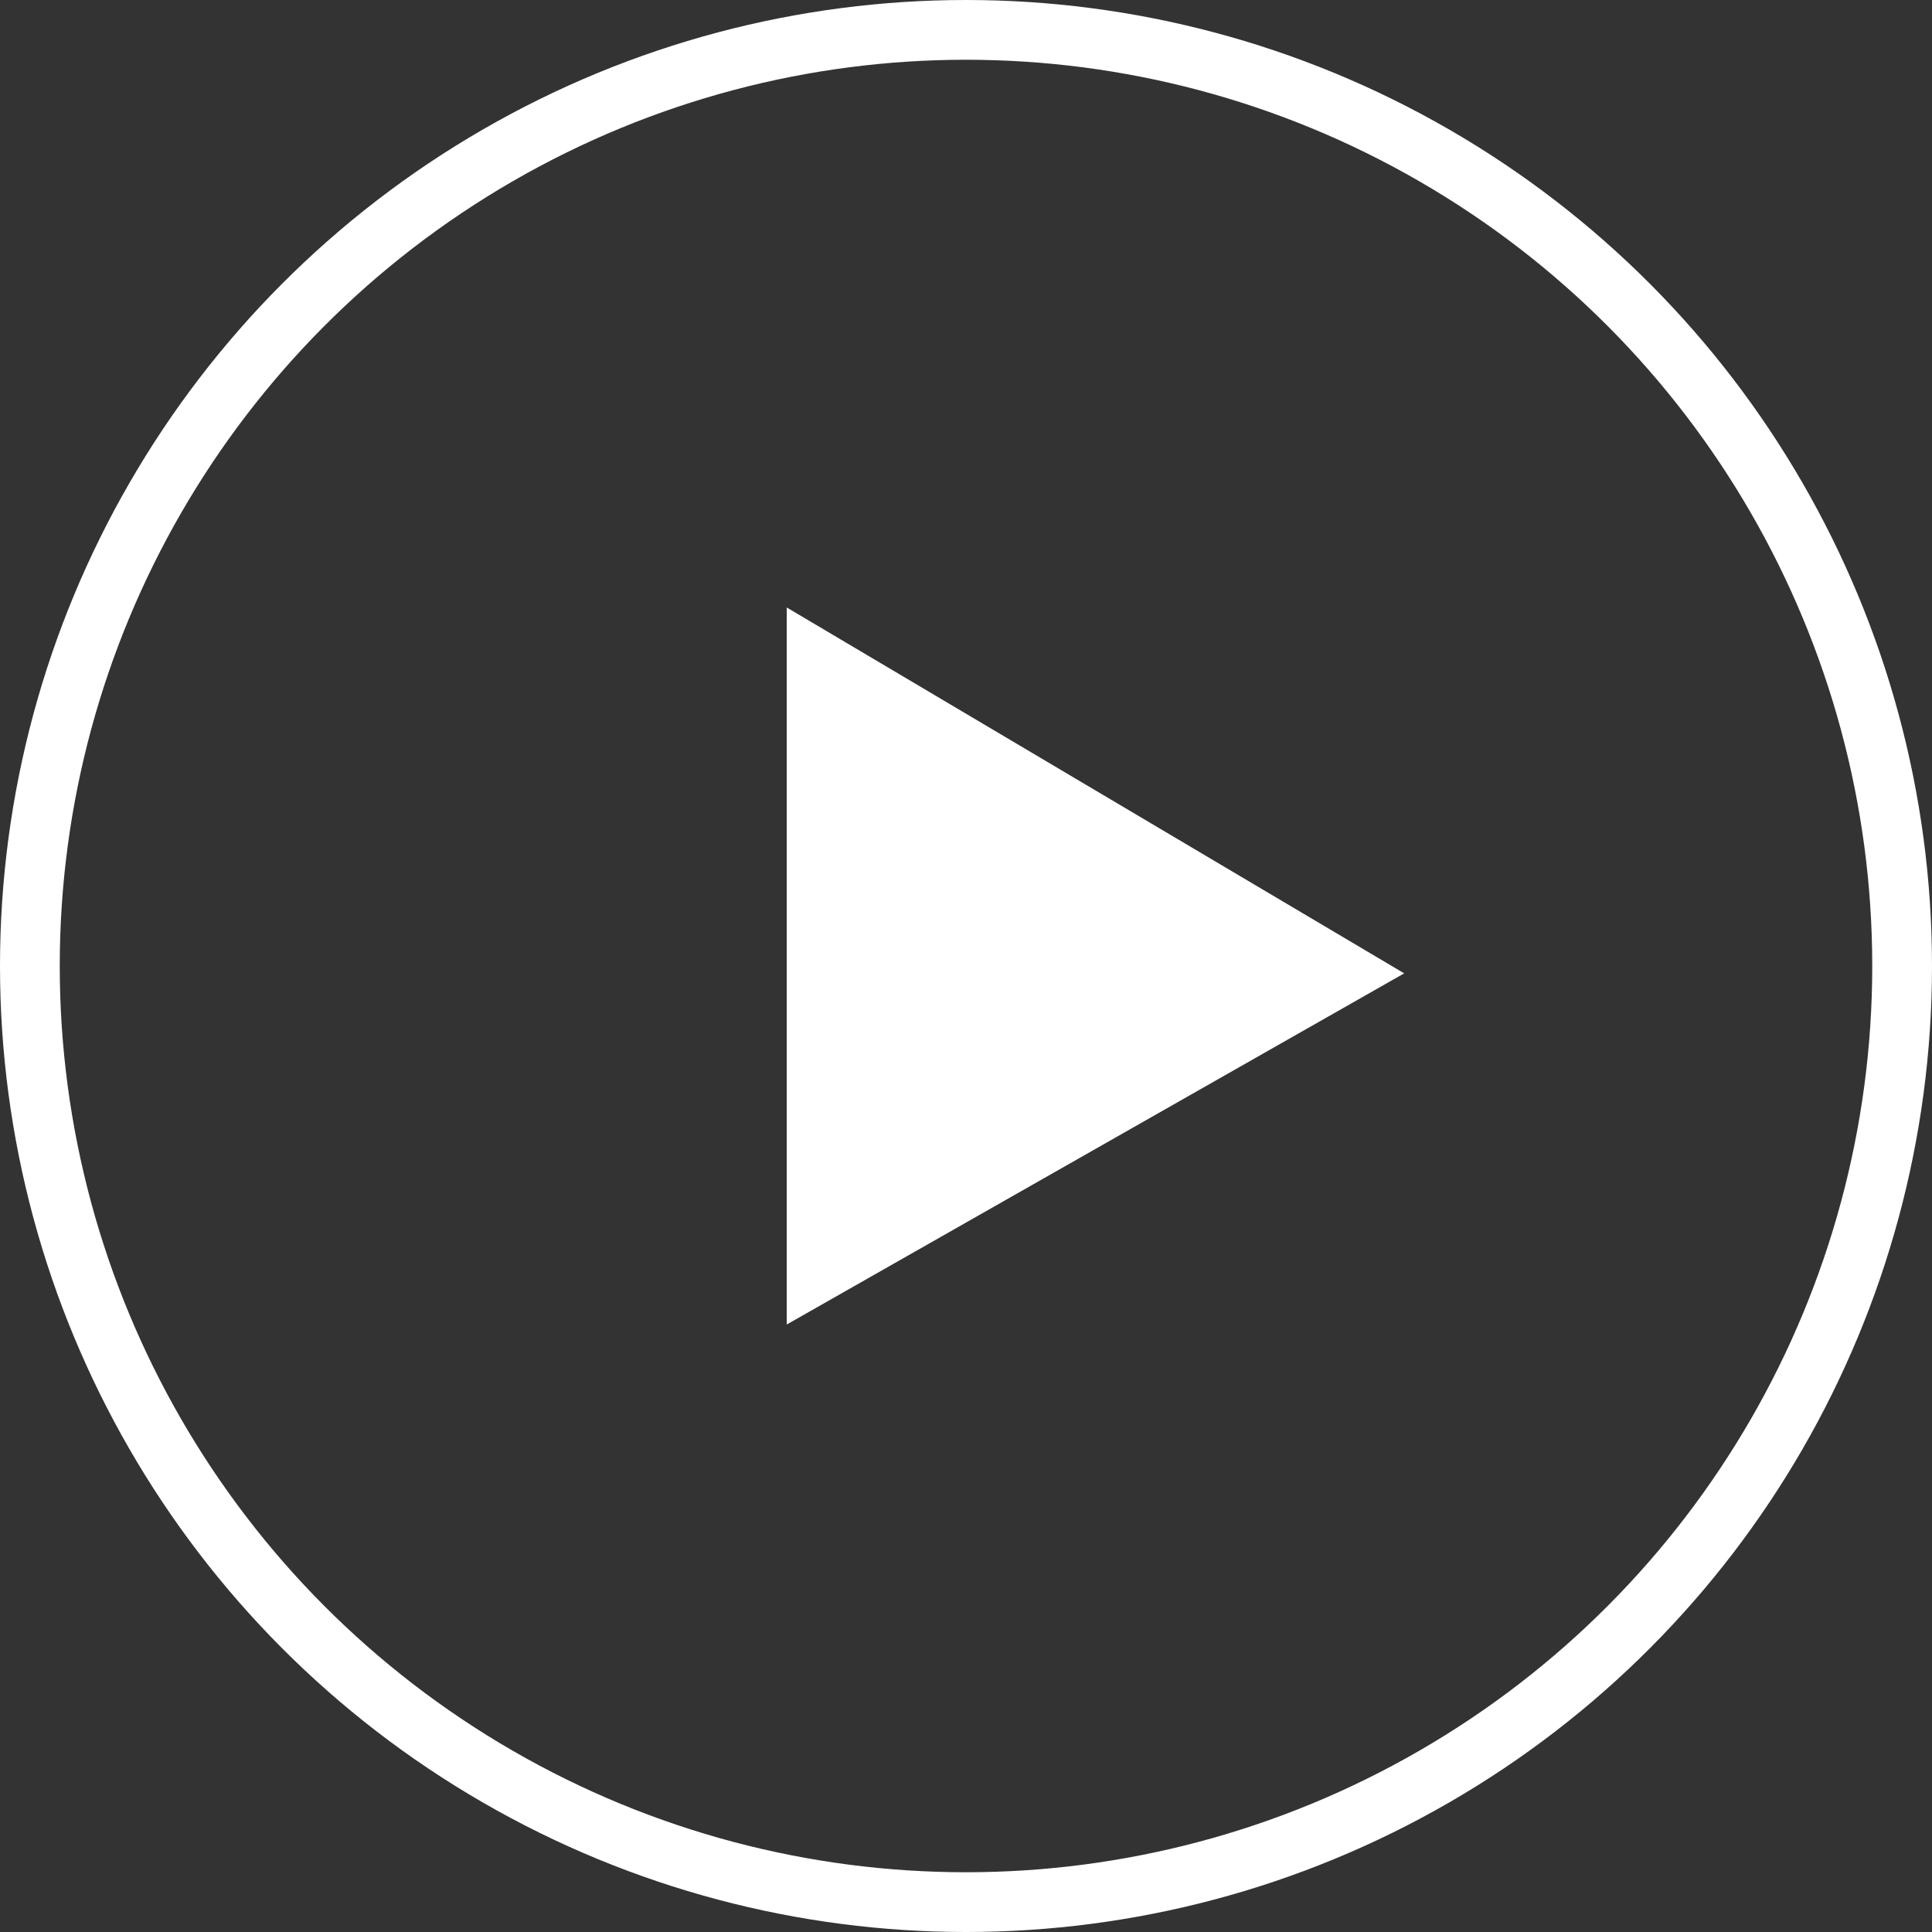 <?xml version="1.0" encoding="UTF-8"?>
<svg width="97px" height="97px" viewBox="0 0 97 97" version="1.1" xmlns="http://www.w3.org/2000/svg" xmlns:xlink="http://www.w3.org/1999/xlink">
    <rect x="0" y="0" width="97" height="97" fill="#333333" stroke="none"/>
    <title>Group Copy 6</title>
    <g id="Page-1" stroke="none" stroke-width="1" fill="none" fill-rule="evenodd">
        <g id="Content-Block-Index" transform="translate(-762.5, -462.5)">
            <g id="Group-Copy-6" transform="translate(764, 464)">
                <polygon id="Path-2" fill="#FFFFFF" points="38 29 38 65 69 47.369"></polygon>
                <circle id="Oval" stroke="#FFFFFF" stroke-width="3" cx="47" cy="47" r="47"></circle>
            </g>
        </g>
    </g>
</svg>